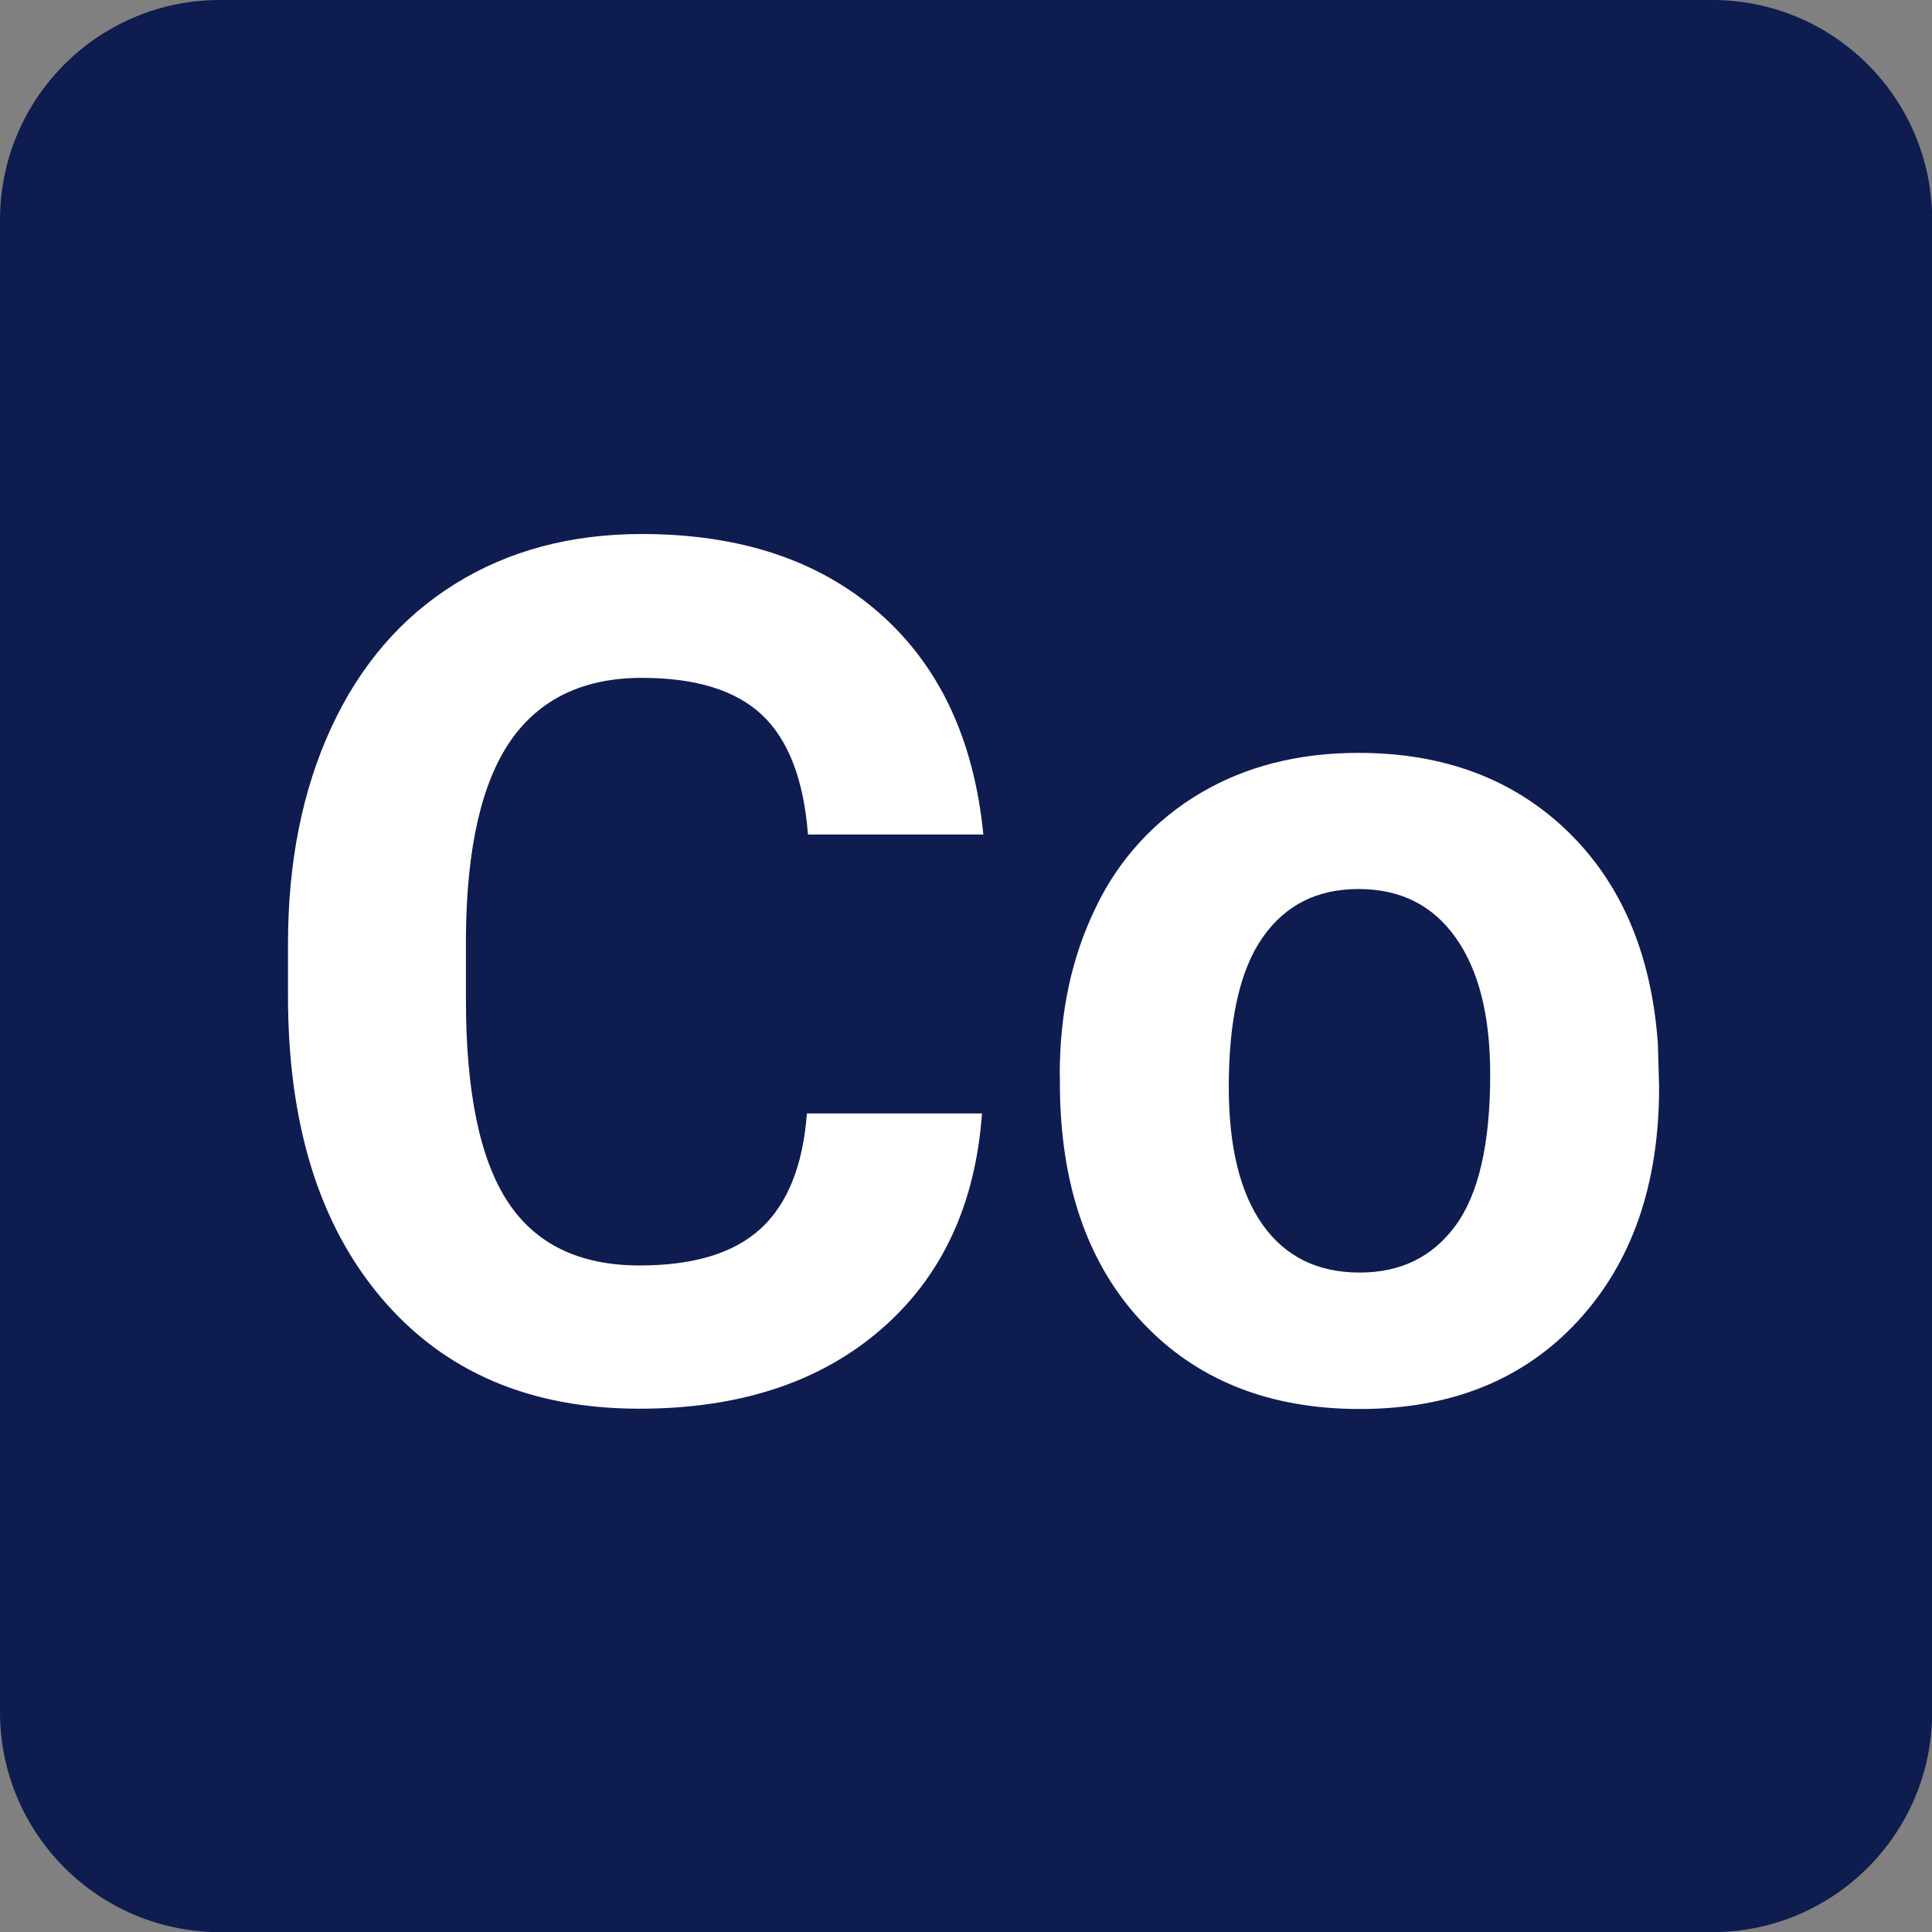 <?xml version="1.0" encoding="UTF-8"?><svg id="b" xmlns="http://www.w3.org/2000/svg" width="128" height="128" viewBox="0 0 128 128"><rect x="0" y="0" width="128" height="128" fill="#808080" stroke="none"/><defs><style>.g{fill:#0f1c50;}.h{fill:#fff;}</style></defs><g id="c"><g id="d"><path id="e" class="g" d="M14.57,0h98.87c8.04,0,14.57,6.52,14.57,14.57v98.87c0,8.04-6.52,14.57-14.57,14.57H14.57C6.52,128,0,121.48,0,113.43V14.57C0,6.52,6.52,0,14.57,0c0,0,0,0,0,0Z"/></g></g><path id="f" class="h" d="M65.06,73.77c-.44,6.07-2.68,10.85-6.72,14.33-4.04,3.49-9.37,5.23-15.98,5.23-7.23,0-12.92-2.43-17.06-7.3-4.15-4.87-6.22-11.55-6.22-20.05v-3.45c0-5.42.96-10.2,2.87-14.33,1.91-4.13,4.64-7.3,8.19-9.51,3.55-2.21,7.68-3.31,12.38-3.31,6.51,0,11.75,1.74,15.73,5.23,3.98,3.49,6.28,8.38,6.9,14.68h-11.62c-.28-3.64-1.3-6.28-3.04-7.92-1.74-1.64-4.4-2.46-7.96-2.46-3.87,0-6.77,1.39-8.7,4.16-1.92,2.78-2.91,7.08-2.96,12.92v4.26c0,6.09.92,10.55,2.77,13.37,1.85,2.82,4.76,4.22,8.74,4.22,3.59,0,6.27-.82,8.04-2.46,1.77-1.64,2.78-4.18,3.04-7.61h11.62ZM70.21,71.22c0-4.16.8-7.86,2.4-11.12,1.5-3.15,3.91-5.78,6.91-7.55,3.01-1.78,6.5-2.67,10.48-2.67,5.66,0,10.27,1.73,13.85,5.19,3.58,3.46,5.57,8.16,5.99,14.1l.08,2.87c0,6.43-1.79,11.59-5.38,15.48-3.59,3.89-8.41,5.83-14.45,5.83-6.04,0-10.87-1.94-14.47-5.81-3.6-3.87-5.4-9.14-5.4-15.81v-.5ZM81.41,72.01c0,3.98.75,7.03,2.25,9.14,1.5,2.11,3.64,3.16,6.43,3.16,2.71,0,4.83-1.04,6.35-3.12,1.52-2.08,2.29-5.41,2.29-9.99,0-3.91-.76-6.93-2.29-9.08-1.52-2.15-3.67-3.22-6.43-3.22s-4.86,1.07-6.35,3.2c-1.5,2.13-2.25,5.44-2.25,9.91Z"/></svg>